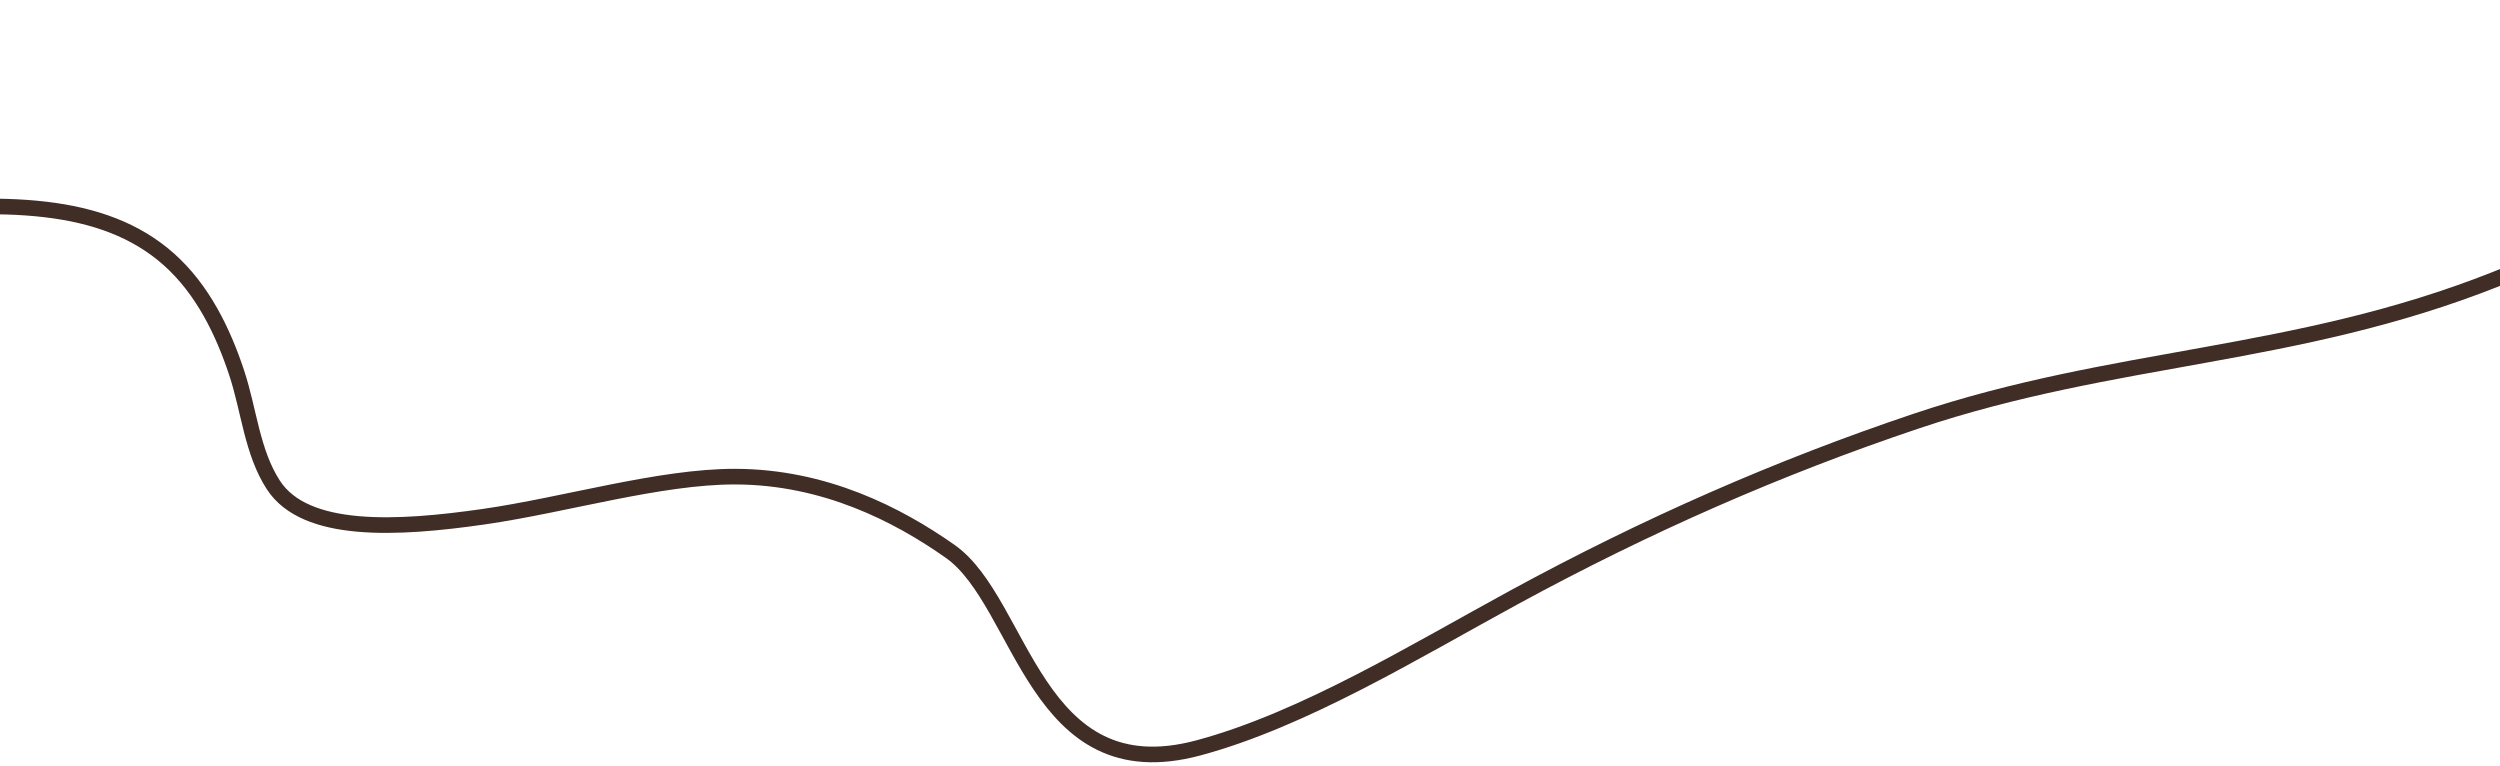 <?xml version="1.0" encoding="UTF-8"?> <svg xmlns="http://www.w3.org/2000/svg" width="320" height="98" viewBox="0 0 320 98" fill="none"><path d="M-16 27.356C0.338 25.611 13.192 25.69 21.619 33.2C25.93 37.041 28.546 42.425 30.308 47.764C31.882 52.536 32.266 57.866 34.982 62.065C39.069 68.382 50.889 67.728 61.966 66.129C72.35 64.629 84.459 60.988 94.116 61.01C105.522 61.037 114.879 65.826 121.631 70.581C130.929 77.128 132.428 101.365 153.403 95.728C166.829 92.119 181.079 83.386 193.788 76.467C210.724 67.248 227.708 59.8 245.261 53.906C270.803 45.331 293.728 45.931 319.467 35.732C336.001 29.18 351.199 20.131 366.829 11.161C371.092 8.714 387.215 -1.998 389.595 2.148" stroke="#402D26" stroke-width="2" stroke-linecap="round"></path></svg> 